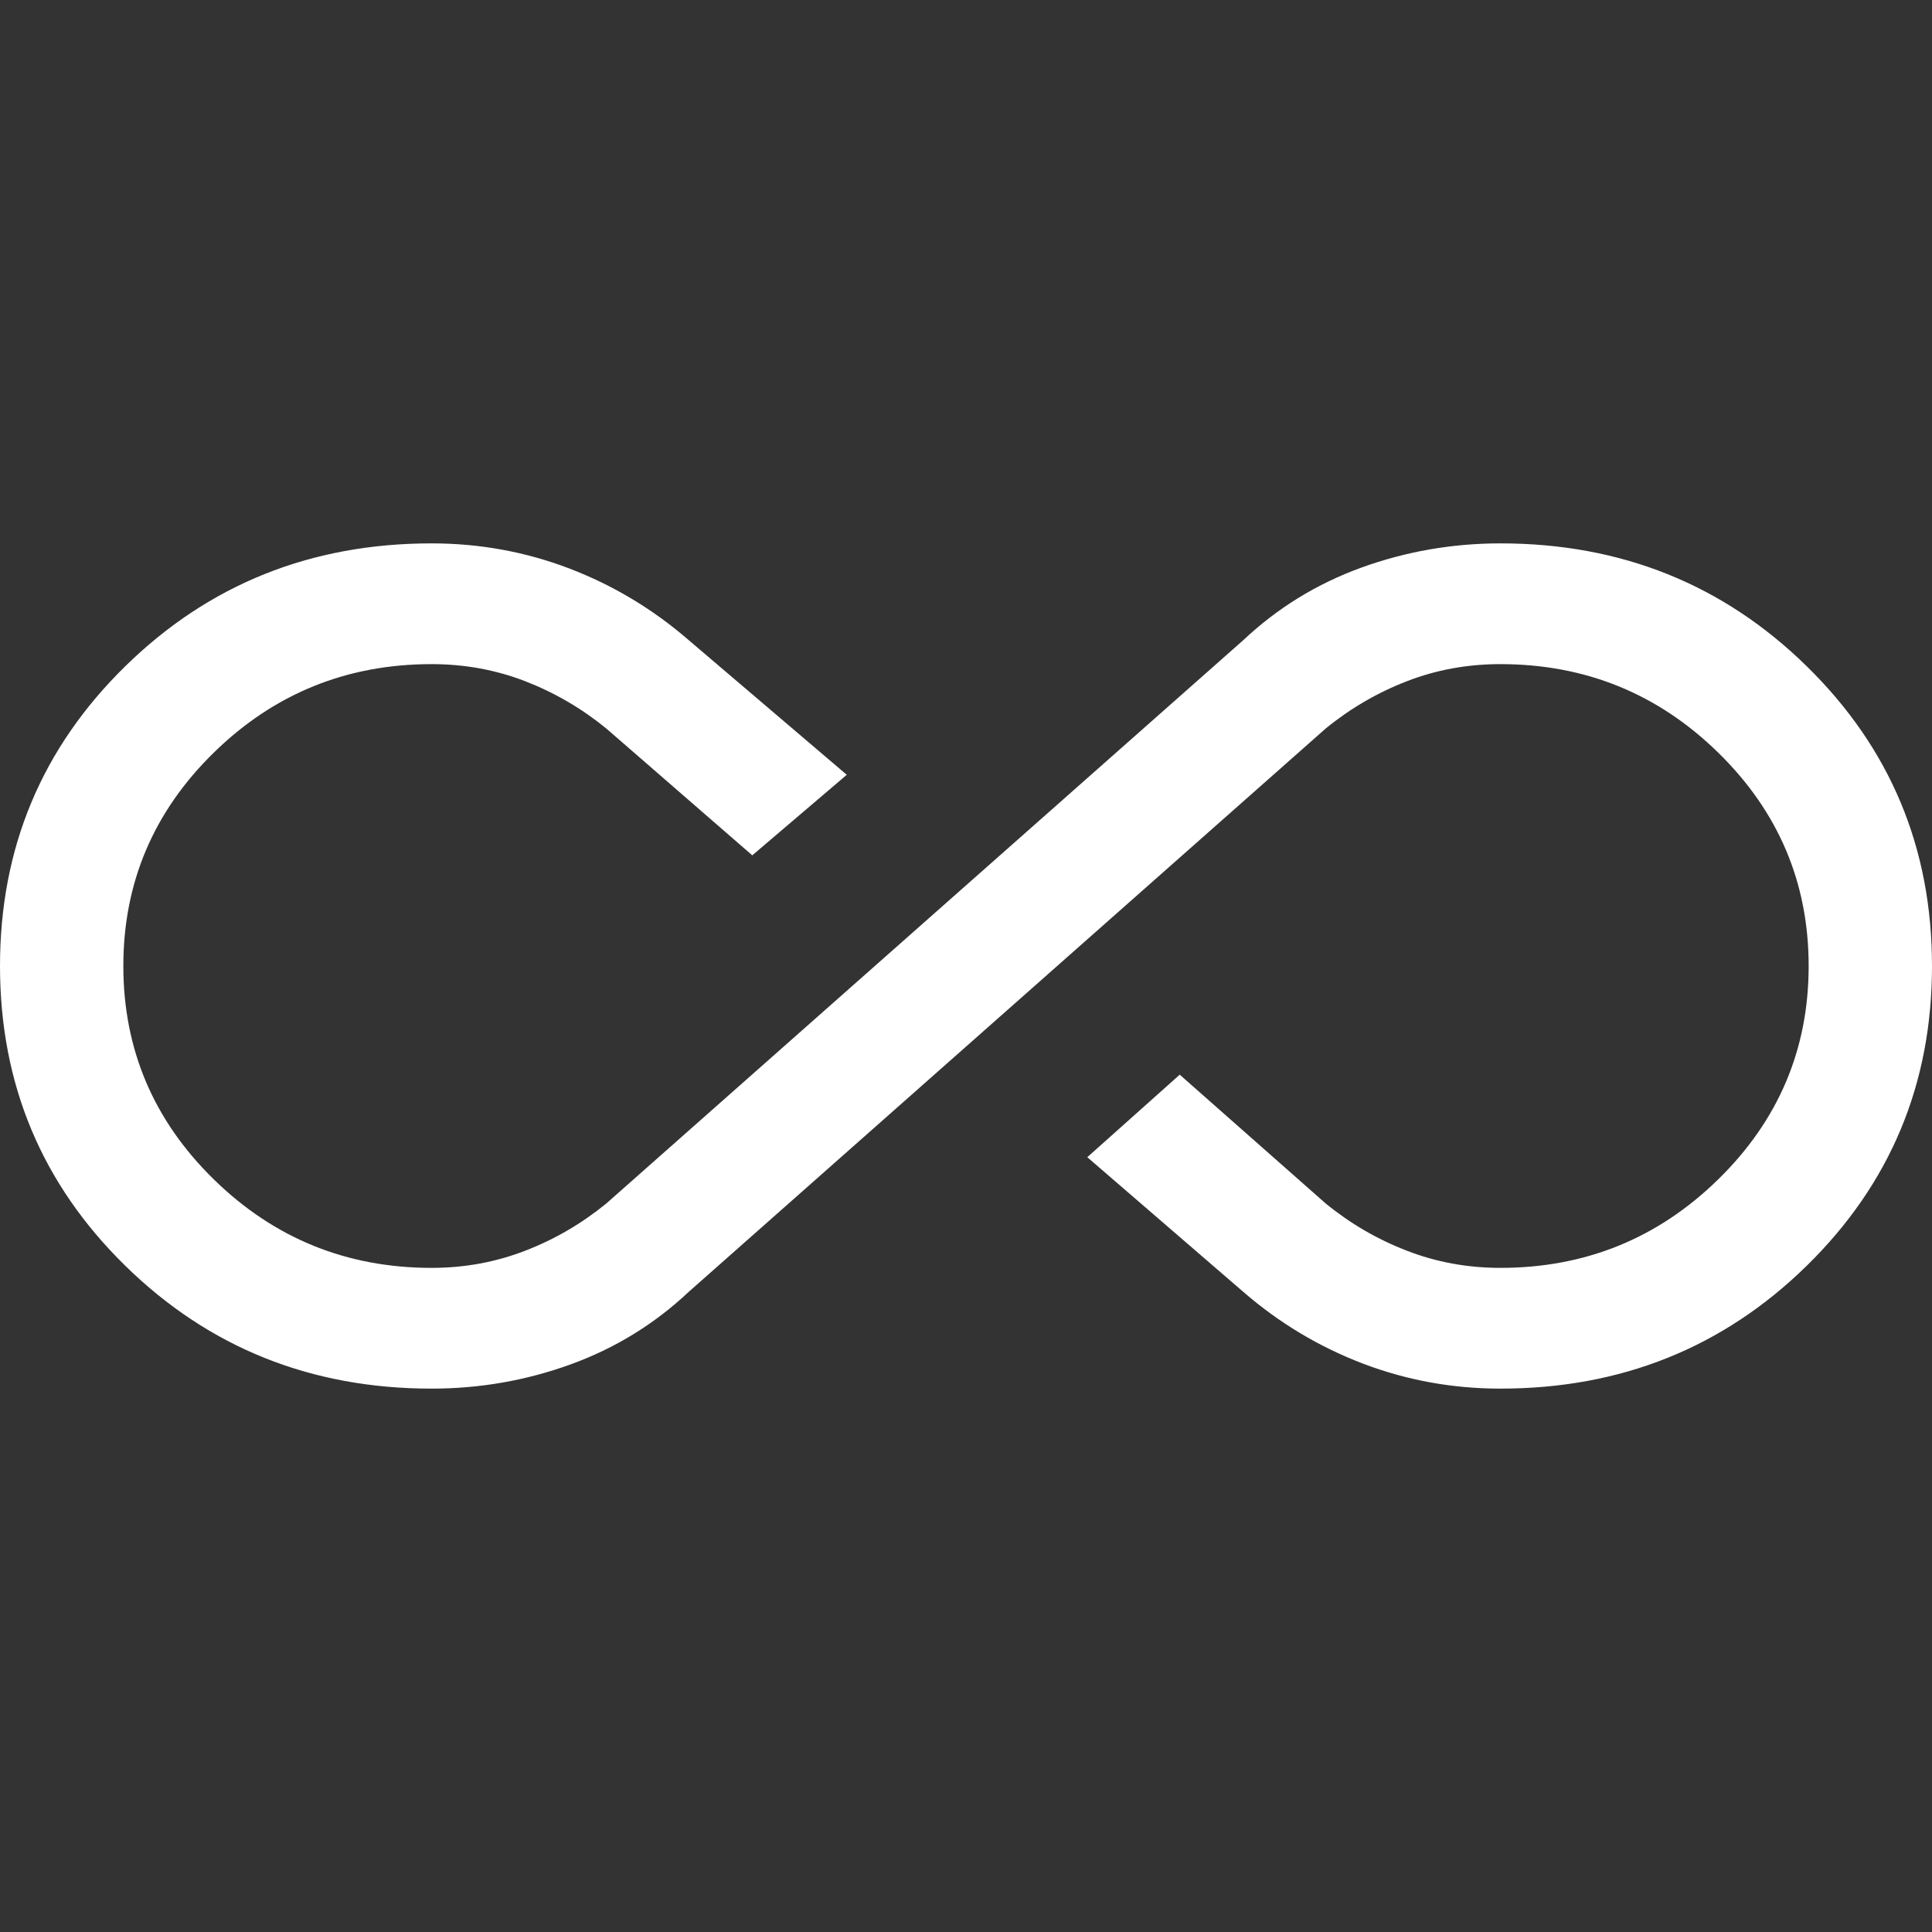 <svg width="32" height="32" viewBox="0 0 32 32" fill="none" xmlns="http://www.w3.org/2000/svg">
<rect x="0" y="0" width="32" height="32" fill="#333333" stroke="none"/>
<path d="M7.149 23C5.152 23 3.461 22.322 2.077 20.967C0.692 19.611 0 17.956 0 16C0 14.044 0.692 12.389 2.077 11.033C3.461 9.678 5.152 9 7.149 9C7.943 9 8.704 9.139 9.43 9.416C10.156 9.694 10.814 10.089 11.404 10.6L14.025 12.833L12.46 14.167L10.043 12.067C9.634 11.733 9.186 11.472 8.699 11.283C8.21 11.094 7.694 11 7.149 11C5.742 11 4.539 11.489 3.54 12.467C2.542 13.444 2.043 14.622 2.043 16C2.043 17.378 2.542 18.556 3.54 19.533C4.539 20.511 5.742 21 7.149 21C7.694 21 8.21 20.905 8.699 20.716C9.186 20.528 9.634 20.267 10.043 19.933L20.596 10.6C21.163 10.067 21.815 9.667 22.552 9.4C23.291 9.133 24.057 9 24.851 9C26.848 9 28.539 9.678 29.923 11.033C31.308 12.389 32 14.044 32 16C32 17.956 31.308 19.611 29.923 20.967C28.539 22.322 26.848 23 24.851 23C24.057 23 23.297 22.861 22.57 22.584C21.844 22.306 21.186 21.911 20.596 21.4L18.009 19.167L19.54 17.8L21.957 19.933C22.366 20.267 22.814 20.528 23.303 20.716C23.79 20.905 24.306 21 24.851 21C26.258 21 27.461 20.511 28.46 19.533C29.458 18.556 29.957 17.378 29.957 16C29.957 14.622 29.458 13.444 28.46 12.467C27.461 11.489 26.258 11 24.851 11C24.306 11 23.79 11.094 23.303 11.283C22.814 11.472 22.366 11.733 21.957 12.067L11.404 21.4C10.837 21.933 10.185 22.333 9.447 22.6C8.709 22.867 7.943 23 7.149 23Z" fill="white"/>
</svg>
